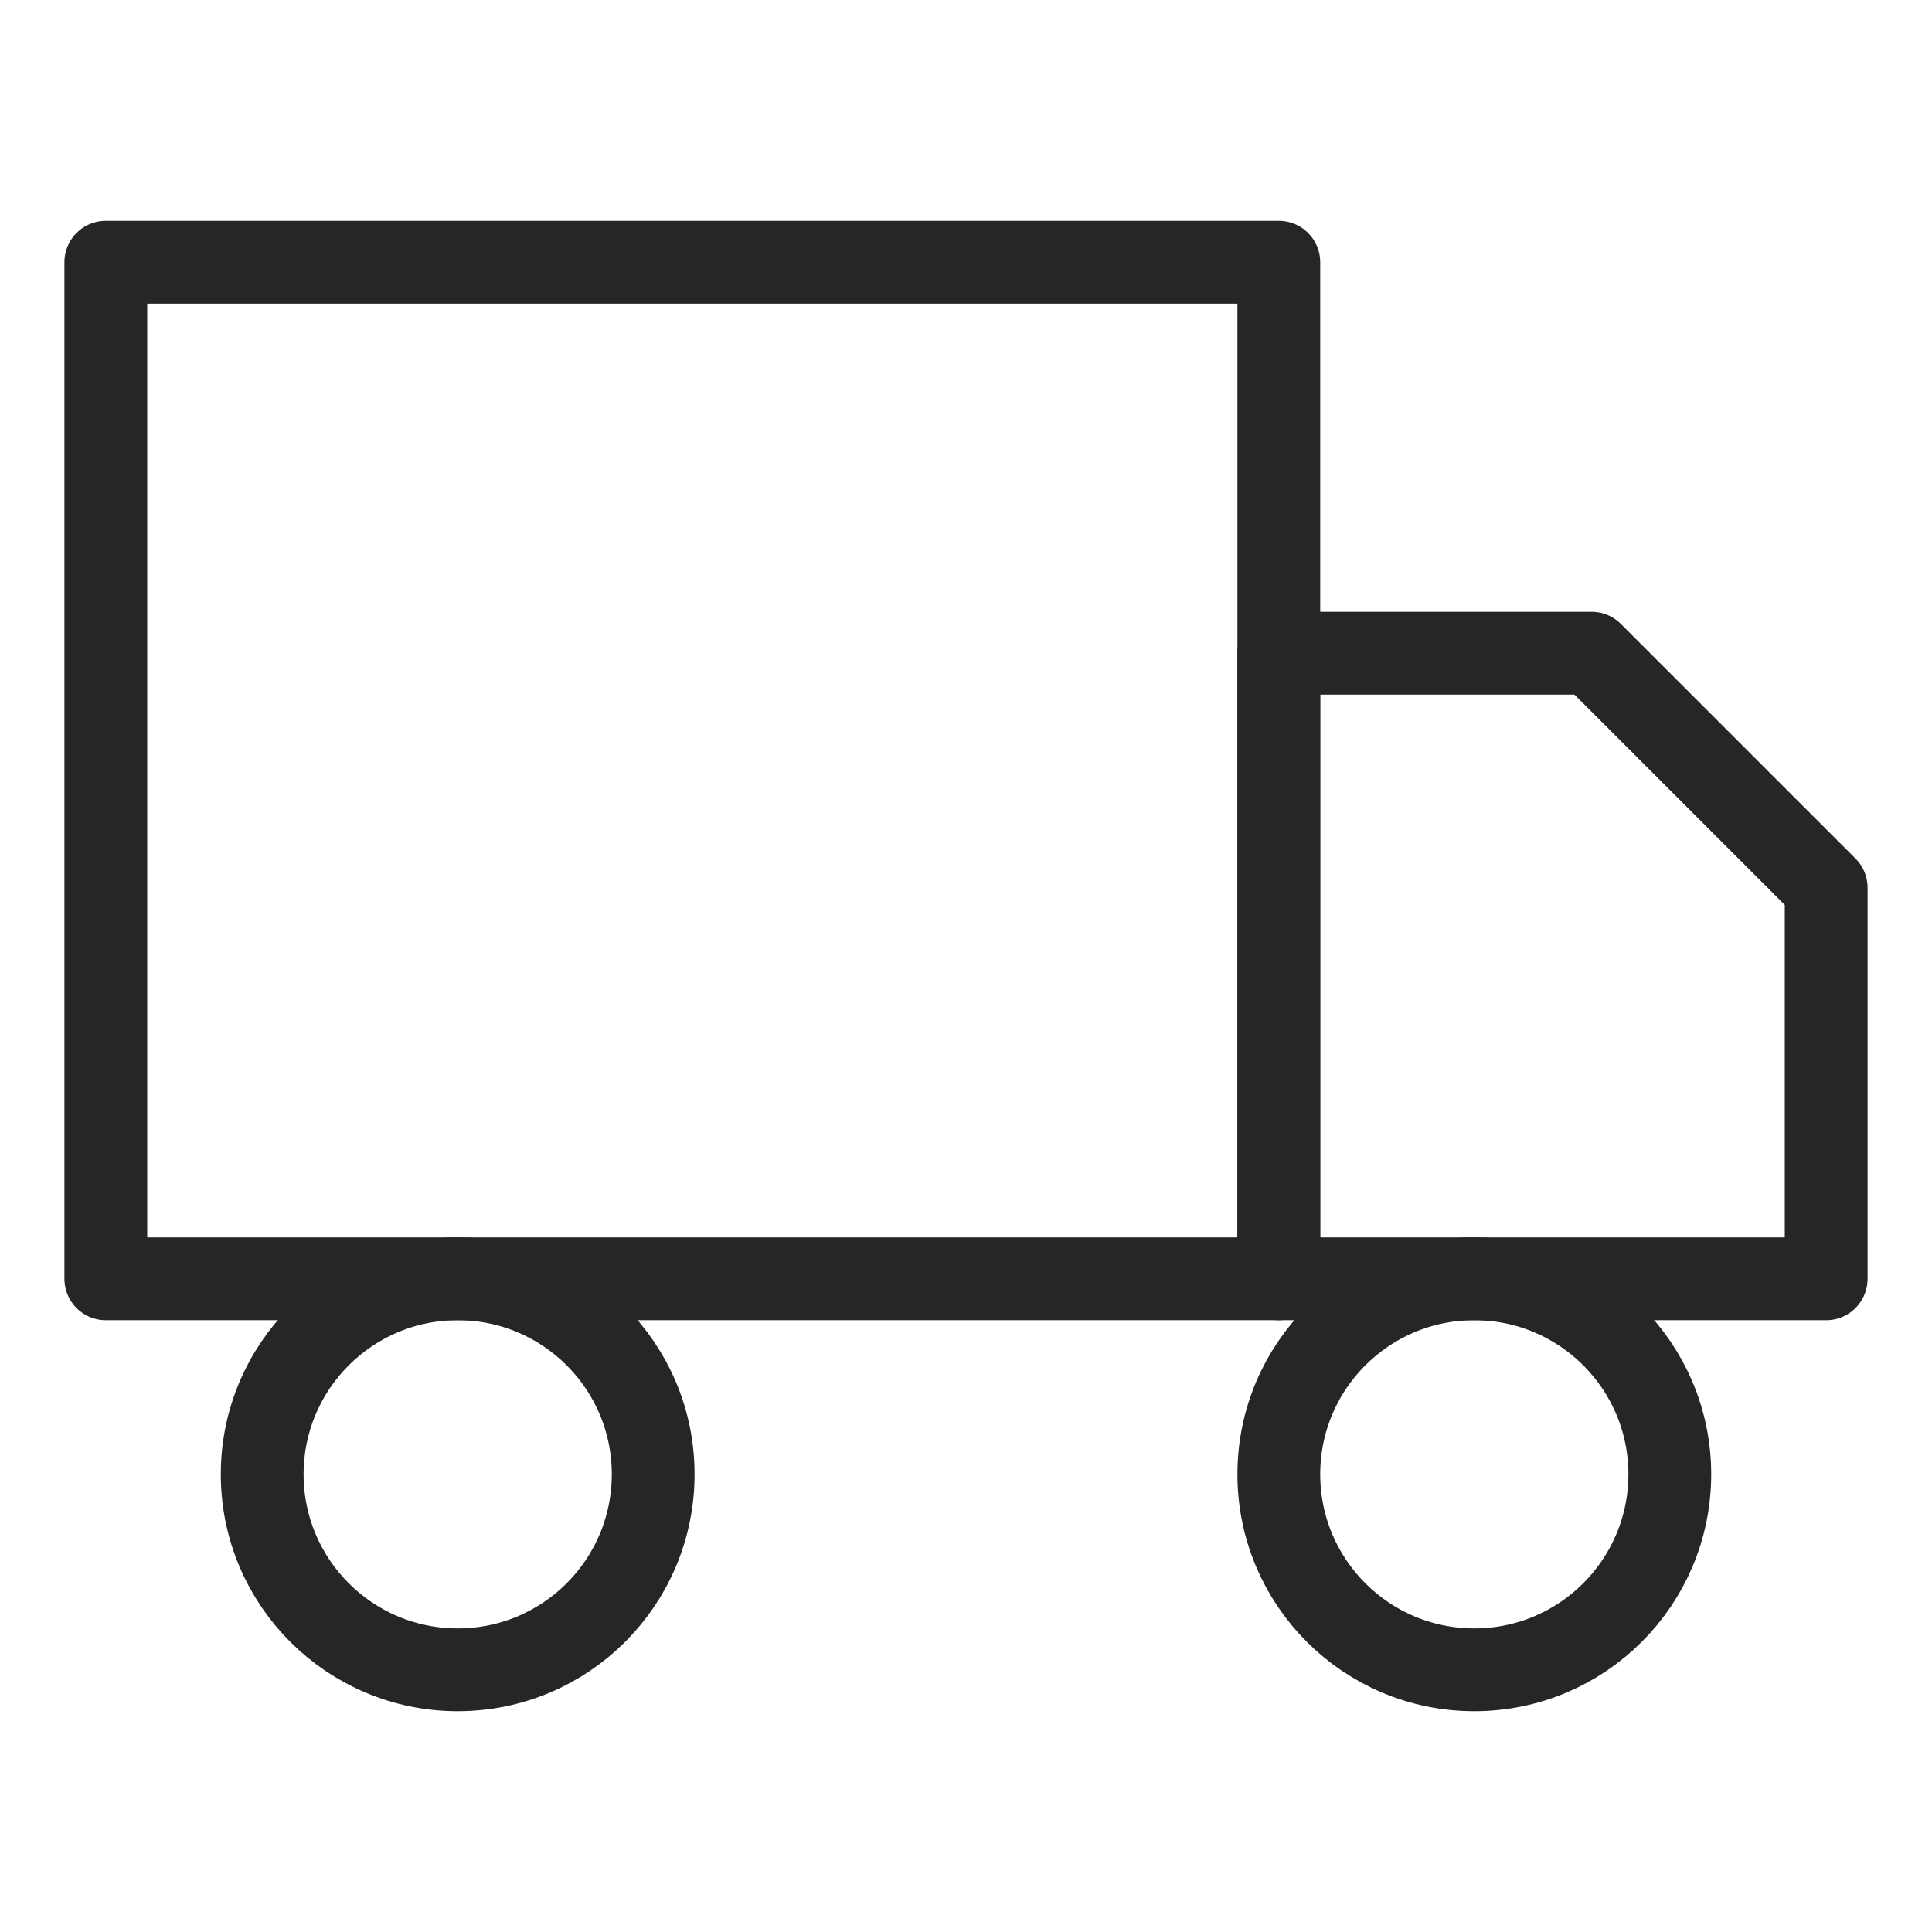 <svg width="35" height="35" viewBox="0 0 35 35" fill="none" xmlns="http://www.w3.org/2000/svg">
<path d="M23.167 4.75H1.917V23.167H23.167V4.75Z" stroke="#262626" stroke-width="1.5" stroke-linecap="round" stroke-linejoin="round"/>
<path d="M23.167 11.833H28.833L33.083 16.083V23.167H23.167V11.833Z" stroke="#262626" stroke-width="1.5" stroke-linecap="round" stroke-linejoin="round"/>
<path d="M8.292 30.25C10.248 30.25 11.833 28.664 11.833 26.708C11.833 24.752 10.248 23.167 8.292 23.167C6.336 23.167 4.75 24.752 4.75 26.708C4.75 28.664 6.336 30.25 8.292 30.25Z" stroke="#262626" stroke-width="1.5" stroke-linecap="round" stroke-linejoin="round"/>
<path d="M26.708 30.25C28.664 30.25 30.25 28.664 30.25 26.708C30.25 24.752 28.664 23.167 26.708 23.167C24.752 23.167 23.167 24.752 23.167 26.708C23.167 28.664 24.752 30.25 26.708 30.25Z" stroke="#262626" stroke-width="1.5" stroke-linecap="round" stroke-linejoin="round"/>
</svg>

